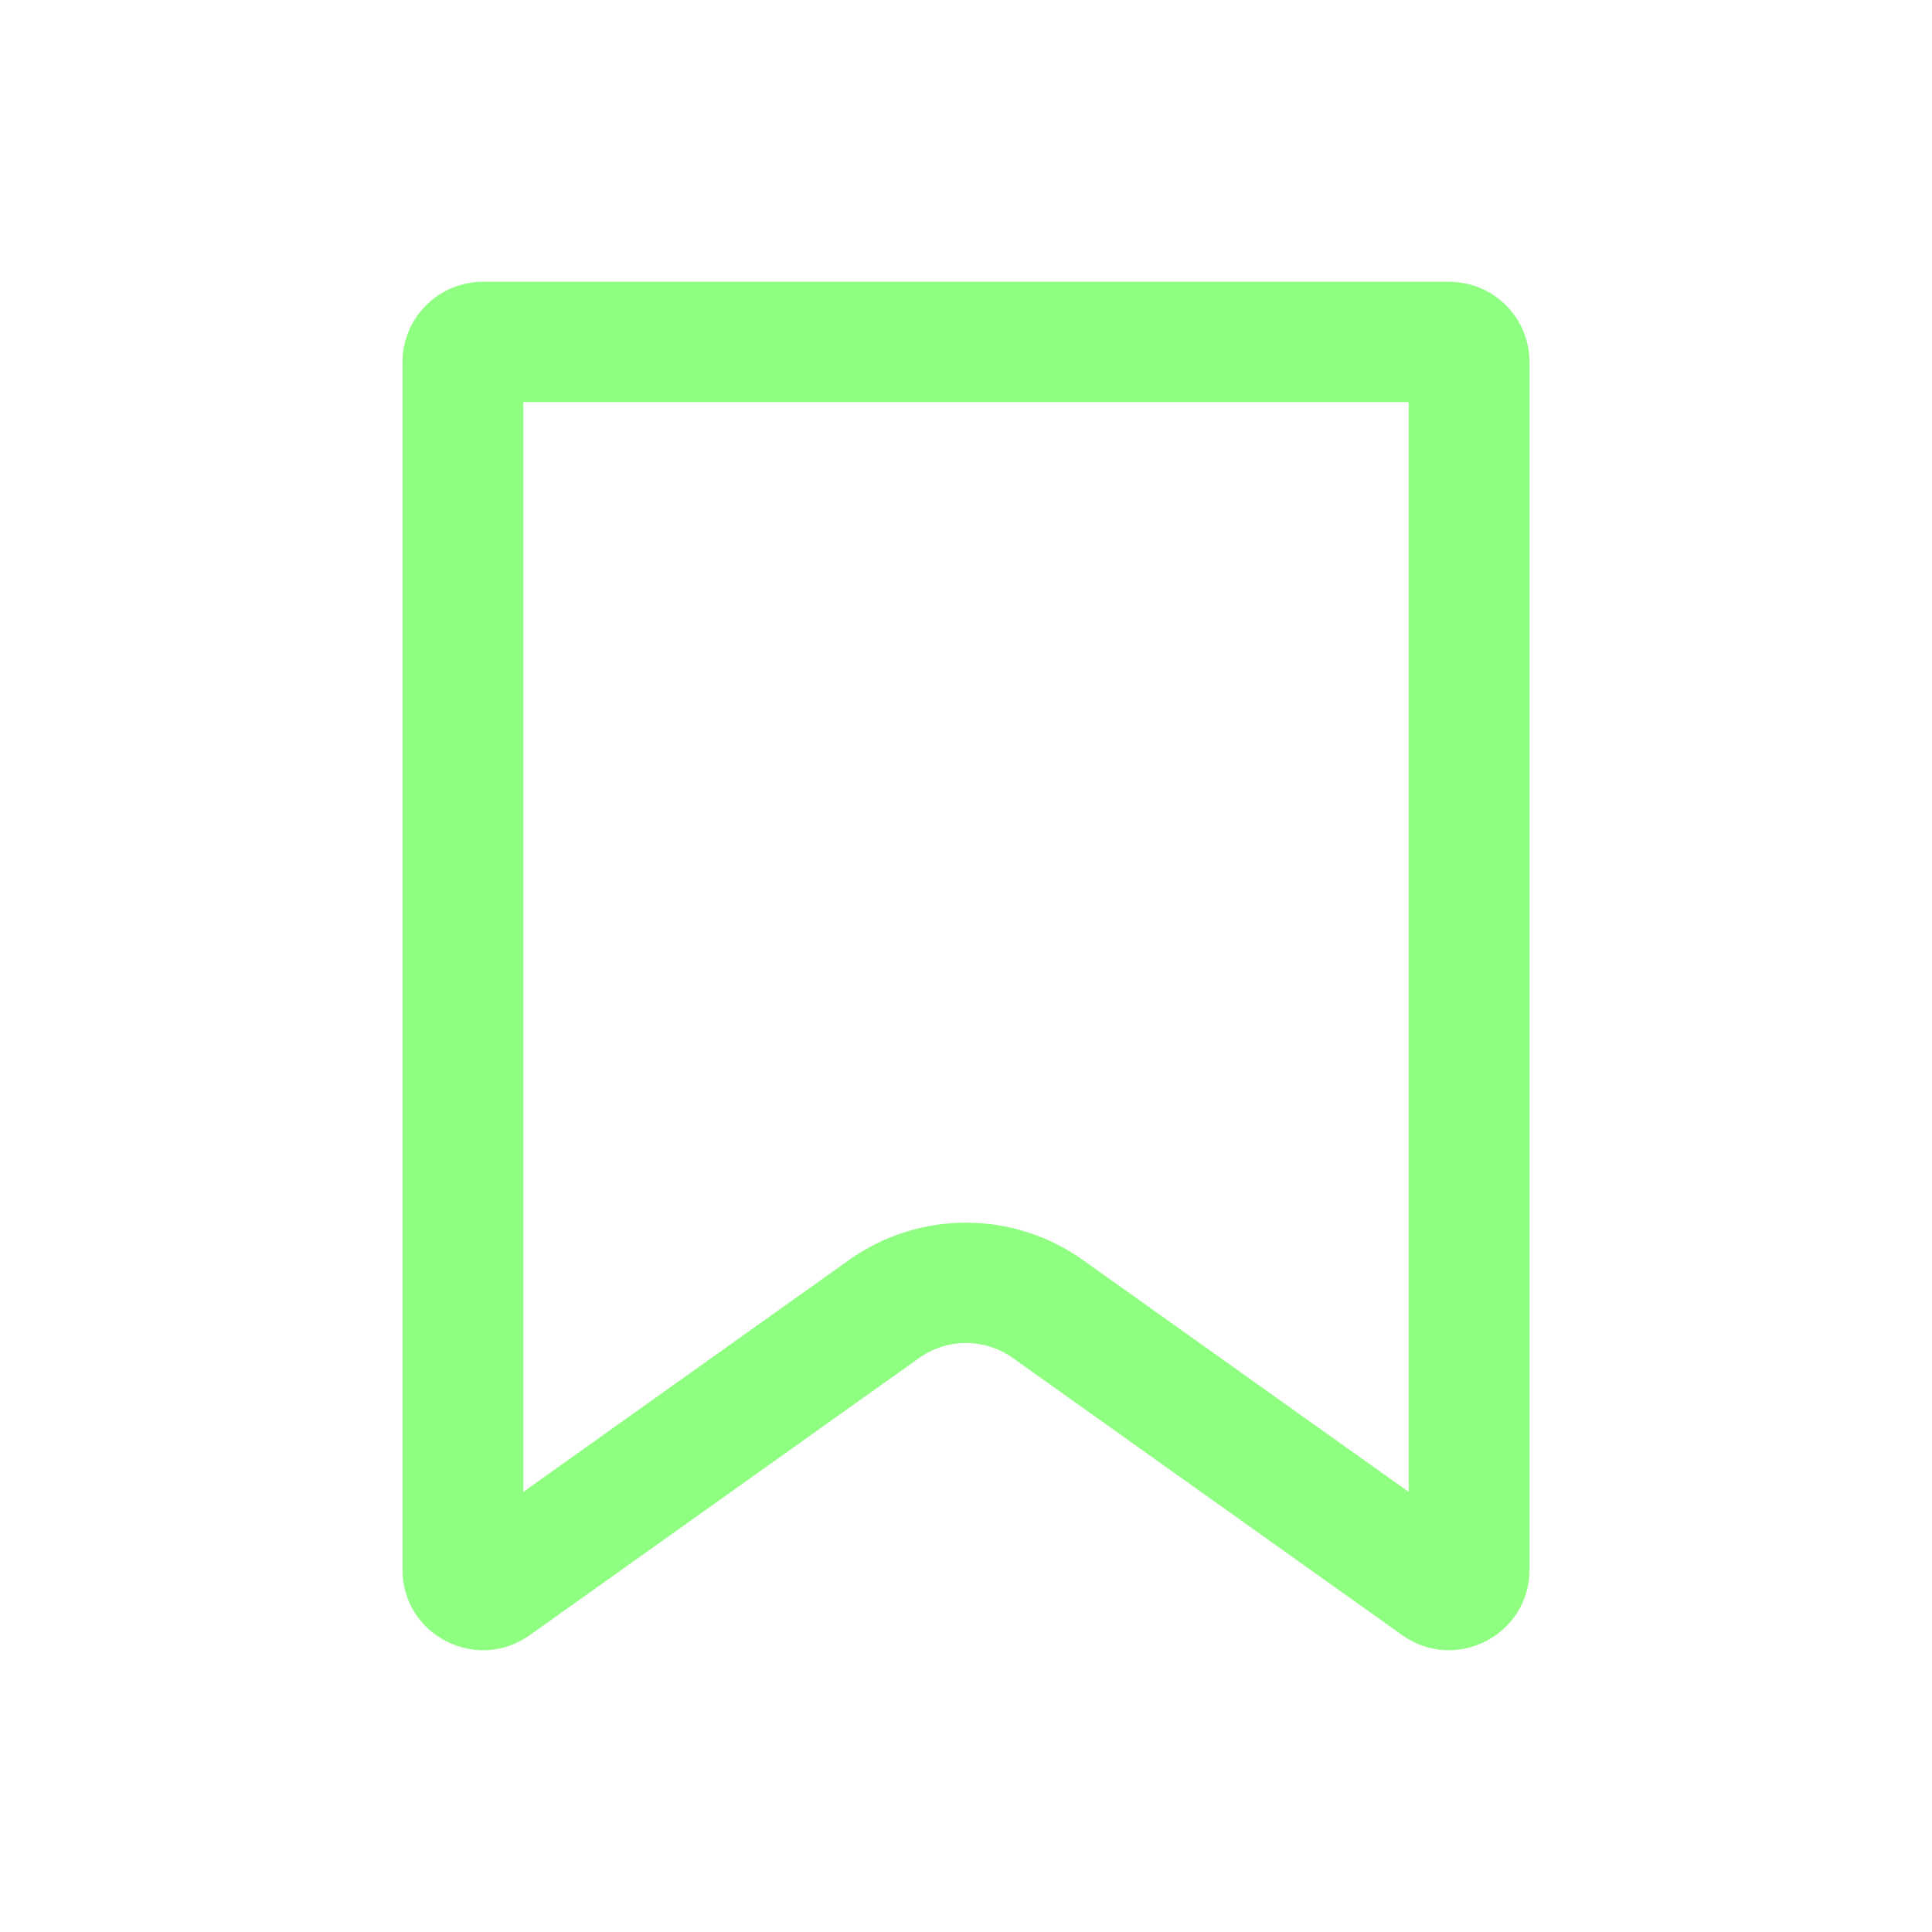 <svg width="32" height="32" viewBox="0 0 32 32" fill="none" xmlns="http://www.w3.org/2000/svg">
<path fill-rule="evenodd" clip-rule="evenodd" d="M8.667 6.66V24.711L14.062 20.87C15.222 20.045 16.778 20.045 17.937 20.87L23.333 24.711V6.66H8.667ZM8 4.667C7.264 4.667 6.667 5.261 6.667 5.995V26.002C6.667 27.083 7.892 27.712 8.775 27.083L15.225 22.492C15.689 22.162 16.311 22.162 16.775 22.492L23.225 27.083C24.108 27.712 25.333 27.083 25.333 26.002V5.995C25.333 5.261 24.736 4.667 24 4.667H8Z" fill="#8EFF81"/>
</svg>
